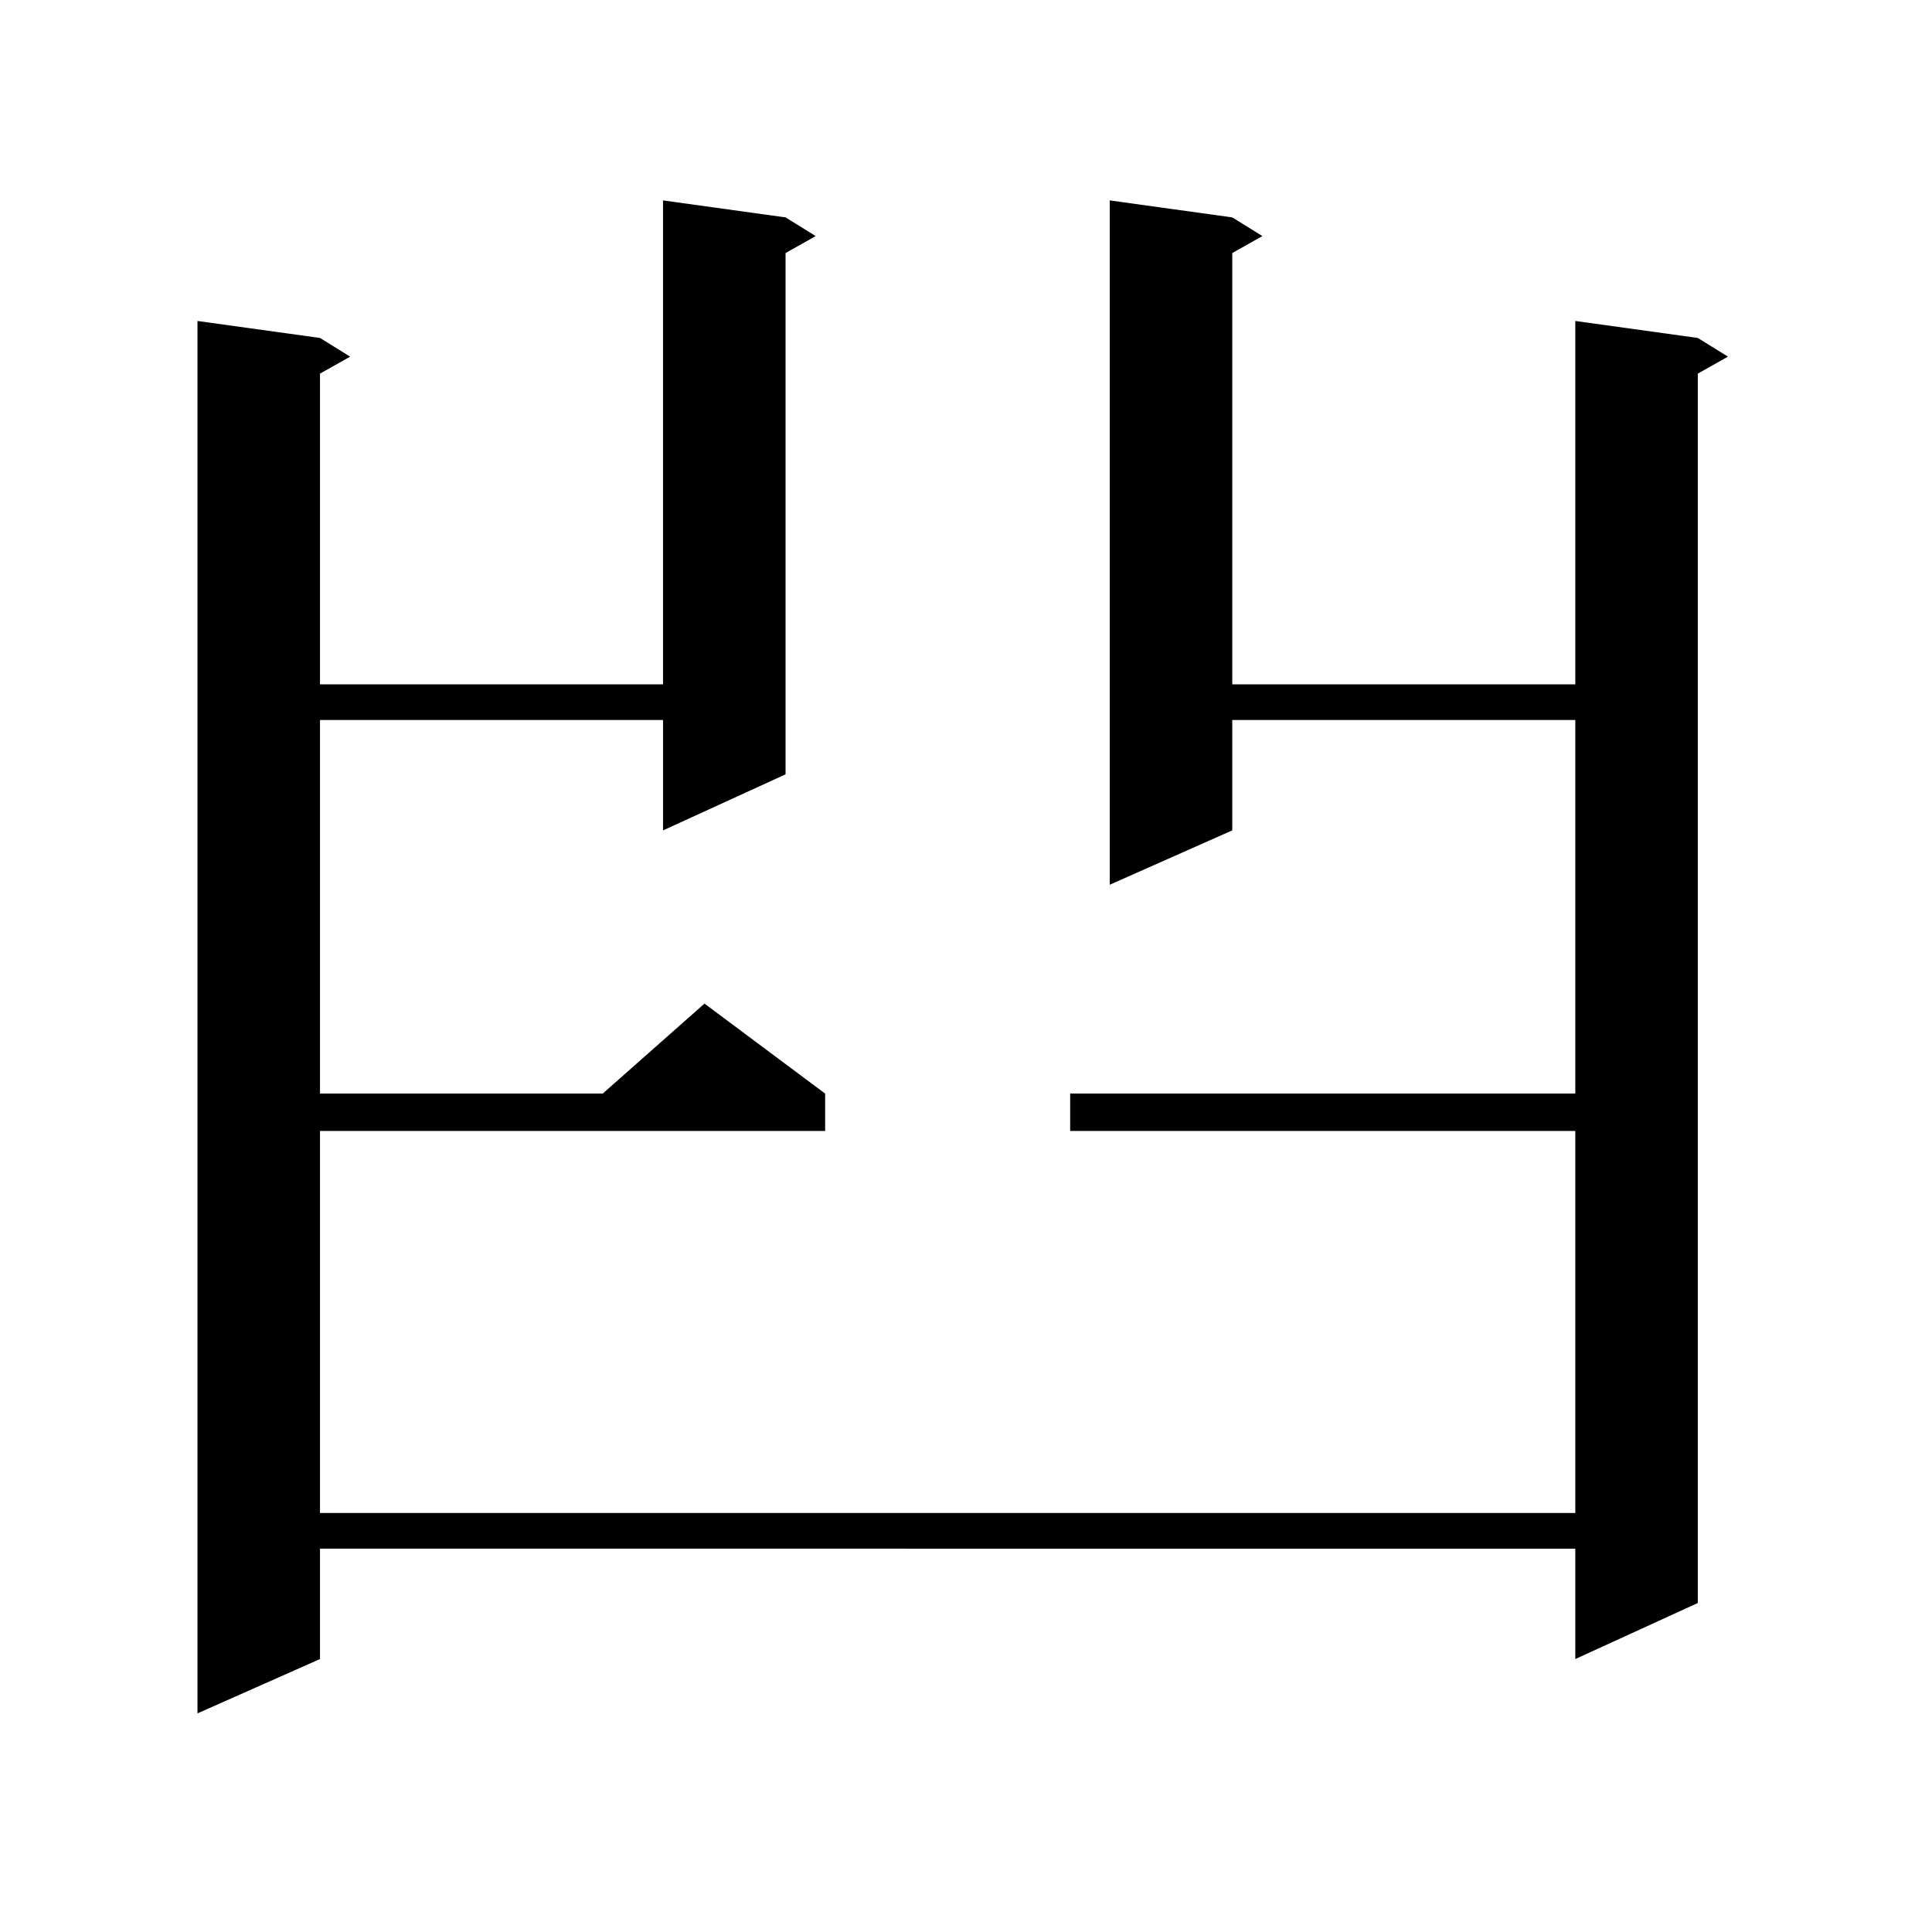 <?xml version="1.0" encoding="utf-8"?>
<!-- Generator: Adobe Illustrator 16.0.0, SVG Export Plug-In . SVG Version: 6.00 Build 0)  -->
<!DOCTYPE svg PUBLIC "-//W3C//DTD SVG 1.1//EN" "http://www.w3.org/Graphics/SVG/1.1/DTD/svg11.dtd">
<svg version="1.1" id="图层_1" xmlns="http://www.w3.org/2000/svg" xmlns:xlink="http://www.w3.org/1999/xlink" x="0px" y="0px"
	 width="1000px" height="1000px" viewBox="0 0 1000 1000" enable-background="new 0 0 1000 1000" xml:space="preserve">
<path d="M637.813,112.523l15.609,9.668l-15.609,8.789v223.242H815.37V166.137l63.413,8.789l15.609,9.668l-15.609,8.789v636.328
	l-63.413,29.004v-57.129H165.63v57.129l-63.413,28.125V166.137l63.413,8.789l15.609,9.668l-15.609,8.789v160.84h177.557V103.734
	l63.413,8.789l15.609,9.668L406.6,130.98v269.824l-63.413,29.004V372.68H165.63v193.359h146.338l52.682-46.582l62.438,46.582v19.336
	H165.63v197.754h649.74V585.375H553.913v-19.336H815.37V372.68H637.813v57.129L574.4,457.934V103.734L637.813,112.523z"/>
</svg>
